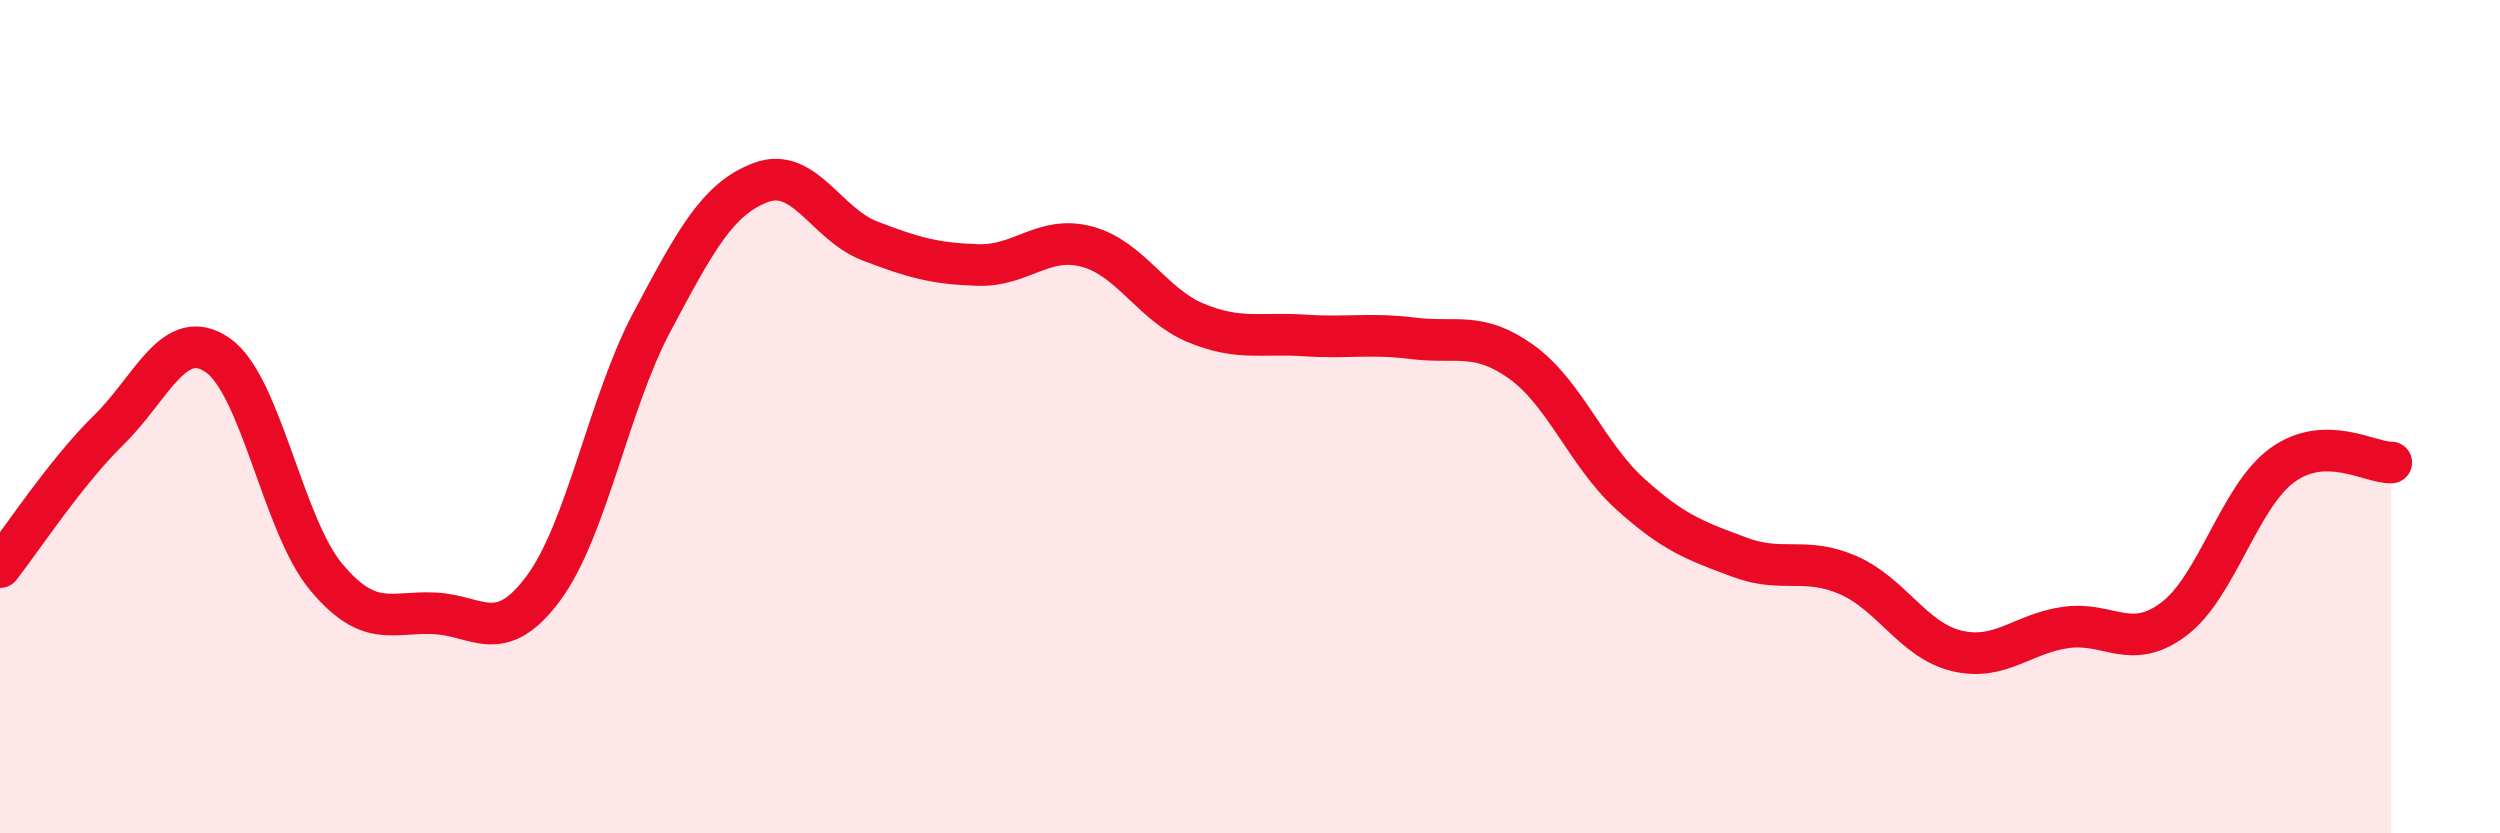 
    <svg width="60" height="20" viewBox="0 0 60 20" xmlns="http://www.w3.org/2000/svg">
      <path
        d="M 0,13.61 C 0.52,12.95 1.57,11.34 2.61,10.32 C 3.65,9.3 4.18,7.81 5.22,8.52 C 6.26,9.23 6.79,12.61 7.83,13.85 C 8.87,15.09 9.39,14.67 10.43,14.72 C 11.47,14.77 12,15.52 13.04,14.12 C 14.08,12.72 14.61,9.67 15.65,7.72 C 16.69,5.77 17.22,4.77 18.26,4.38 C 19.3,3.99 19.83,5.38 20.87,5.78 C 21.91,6.18 22.44,6.33 23.48,6.36 C 24.52,6.39 25.05,5.64 26.09,5.92 C 27.13,6.2 27.66,7.32 28.7,7.75 C 29.74,8.18 30.26,7.98 31.3,8.05 C 32.34,8.12 32.87,7.99 33.91,8.12 C 34.95,8.25 35.48,7.94 36.52,8.69 C 37.56,9.44 38.09,10.92 39.13,11.86 C 40.17,12.8 40.7,12.98 41.74,13.37 C 42.78,13.76 43.31,13.35 44.35,13.8 C 45.39,14.25 45.92,15.37 46.96,15.62 C 48,15.87 48.53,15.21 49.57,15.06 C 50.61,14.91 51.13,15.64 52.17,14.86 C 53.21,14.08 53.74,11.91 54.78,11.16 C 55.82,10.41 56.87,11.11 57.39,11.1L57.39 20L0 20Z"
        fill="#EB0A25"
        opacity="0.1"
        stroke-linecap="round"
        stroke-linejoin="round"
      />
      <path
        d="M 0,13.61 C 0.52,12.95 1.57,11.34 2.61,10.32 C 3.65,9.3 4.18,7.81 5.22,8.52 C 6.26,9.23 6.79,12.61 7.83,13.85 C 8.87,15.09 9.39,14.67 10.43,14.72 C 11.47,14.77 12,15.52 13.04,14.12 C 14.08,12.72 14.61,9.67 15.65,7.72 C 16.69,5.77 17.22,4.77 18.26,4.38 C 19.3,3.99 19.83,5.38 20.87,5.78 C 21.91,6.18 22.44,6.33 23.48,6.36 C 24.52,6.39 25.05,5.64 26.09,5.92 C 27.13,6.2 27.66,7.32 28.7,7.75 C 29.74,8.18 30.26,7.98 31.3,8.05 C 32.34,8.12 32.87,7.99 33.91,8.12 C 34.95,8.25 35.48,7.94 36.52,8.69 C 37.56,9.44 38.09,10.92 39.13,11.86 C 40.17,12.8 40.7,12.98 41.74,13.37 C 42.78,13.76 43.31,13.35 44.35,13.8 C 45.39,14.25 45.92,15.37 46.96,15.62 C 48,15.87 48.53,15.21 49.57,15.06 C 50.61,14.91 51.13,15.64 52.17,14.86 C 53.21,14.08 53.74,11.91 54.78,11.16 C 55.82,10.41 56.87,11.11 57.39,11.1"
        stroke="#EB0A25"
        stroke-width="1"
        fill="none"
        stroke-linecap="round"
        stroke-linejoin="round"
      />
    </svg>
  